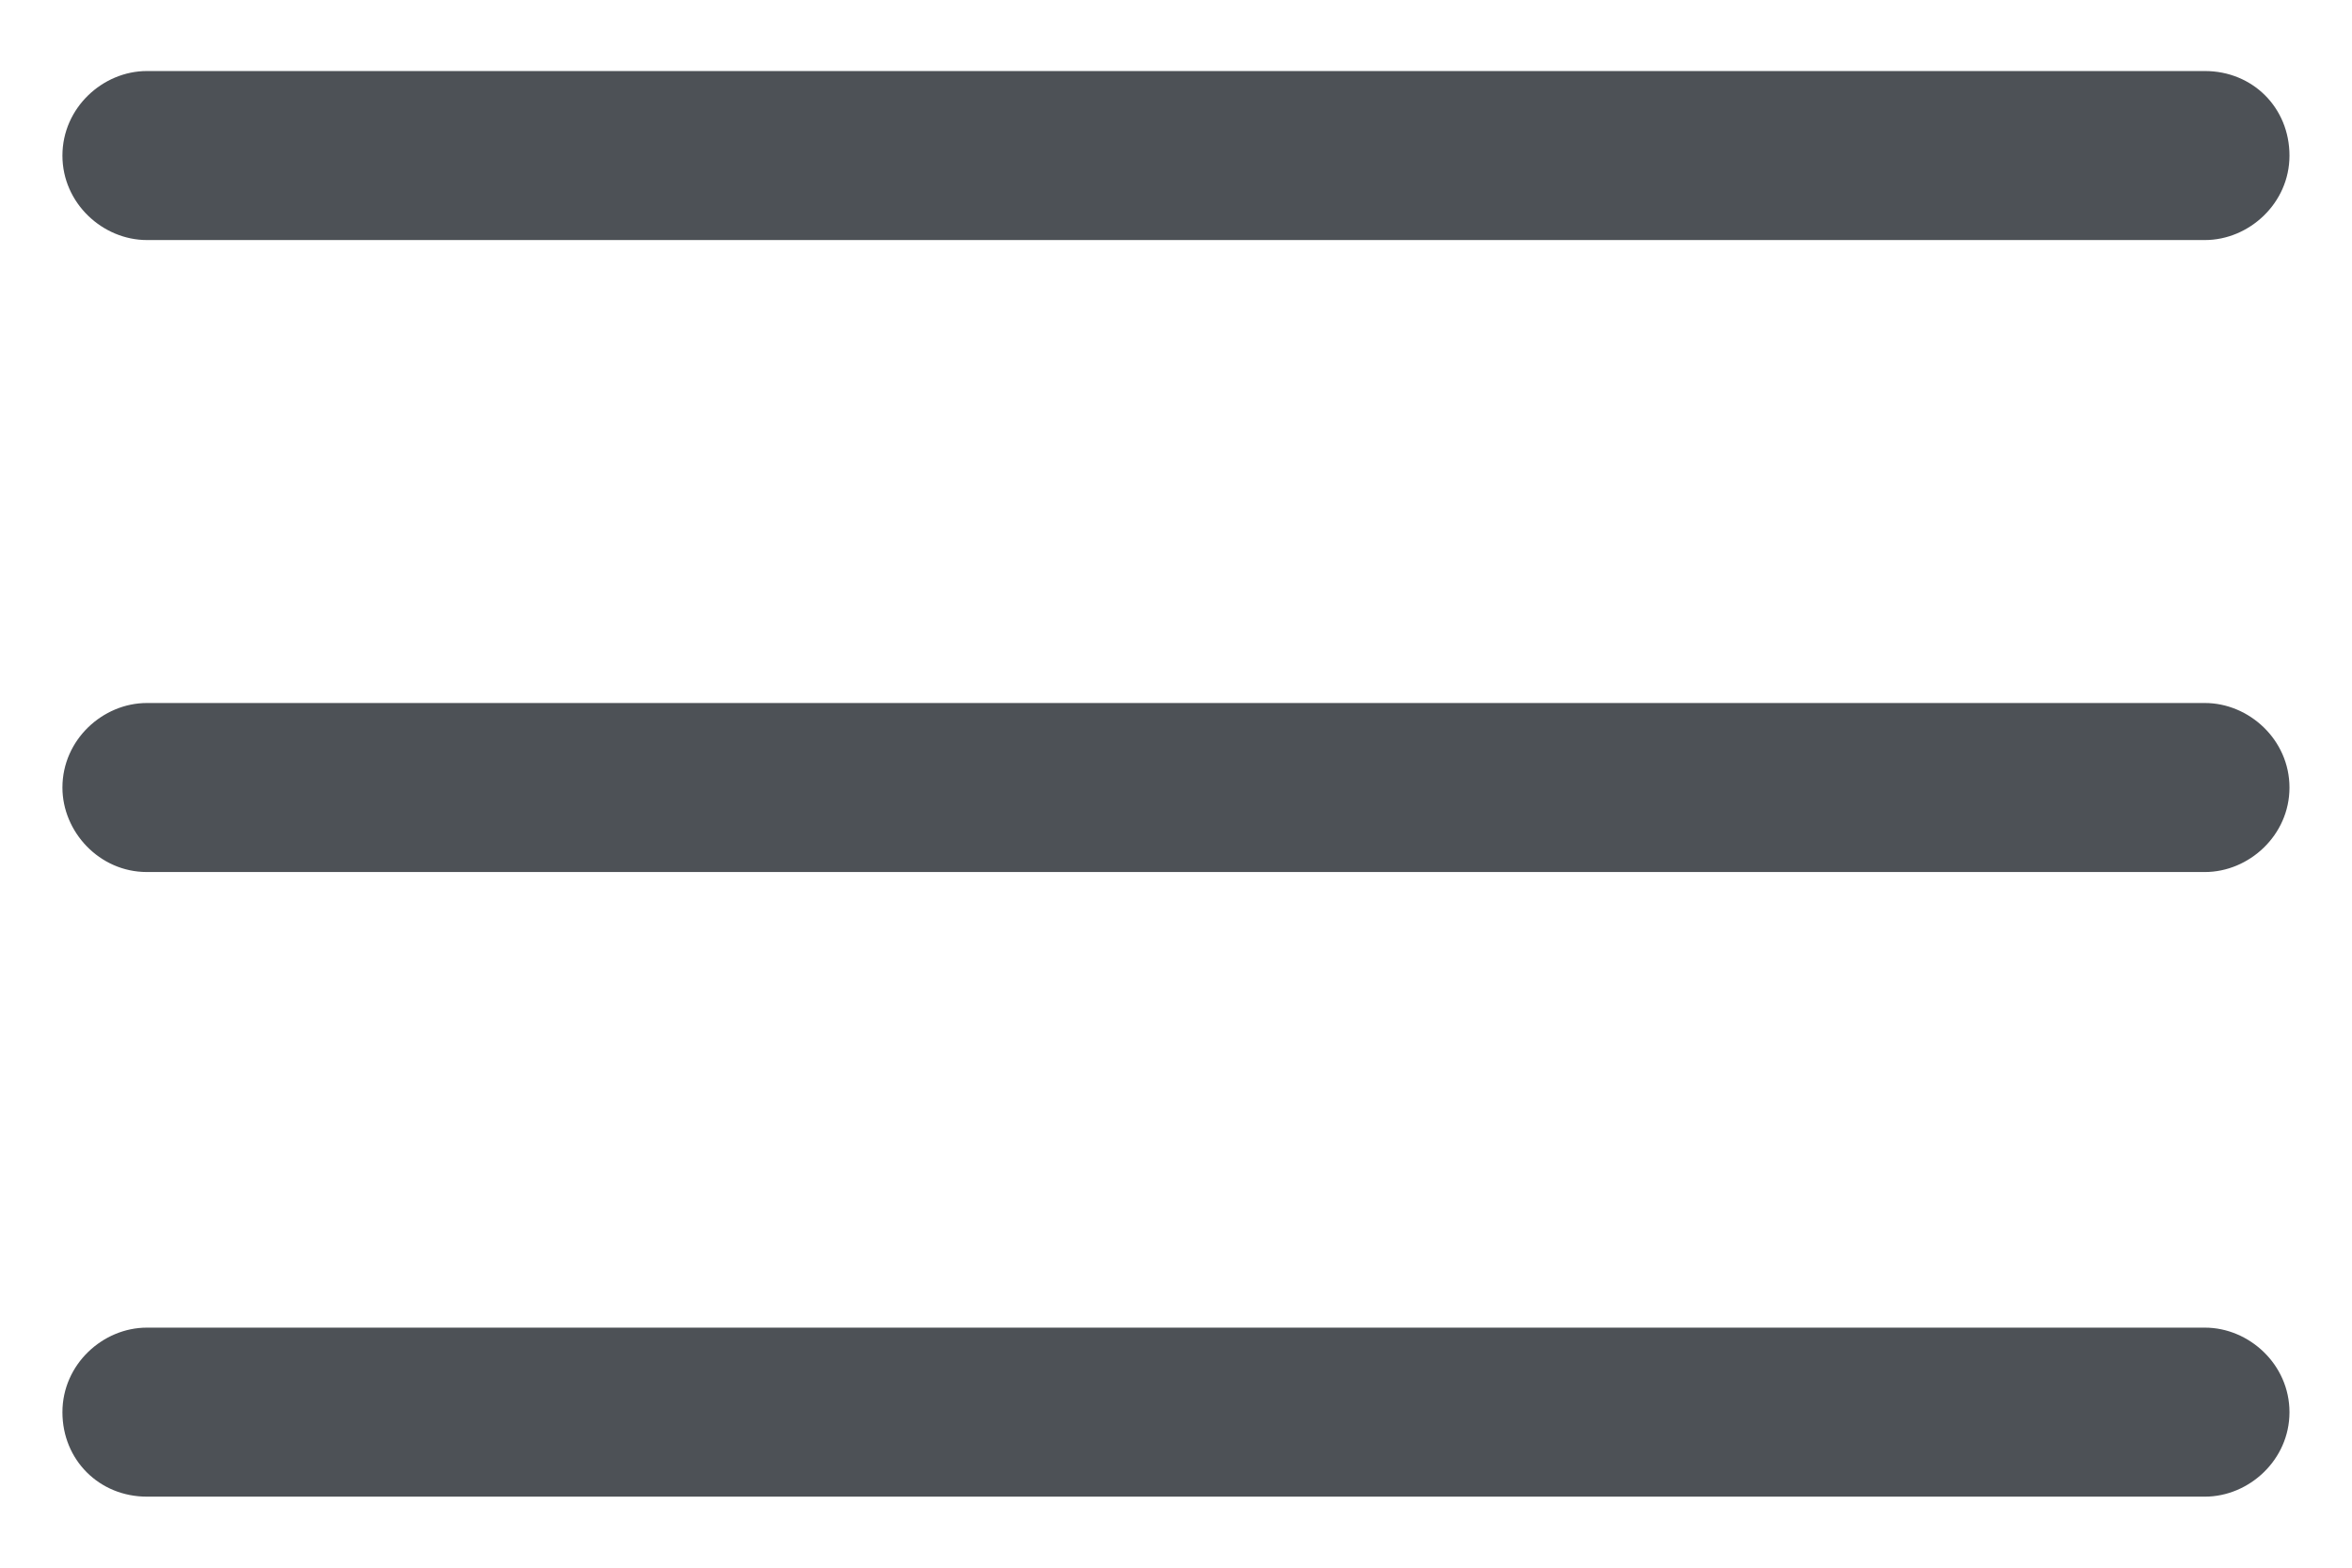 <?xml version="1.0" encoding="utf-8"?>
<svg xmlns="http://www.w3.org/2000/svg" fill="none" height="16" viewBox="0 0 24 16" width="24">
<g id="Group">
<path d="M22.499 7.175H1.499C1.049 7.175 0.637 7.55 0.637 8.038C0.637 8.488 1.012 8.9 1.499 8.9H22.499C22.949 8.9 23.362 8.525 23.362 8.038C23.362 7.55 22.949 7.175 22.499 7.175Z" fill="#4D5156" id="Vector"/>
<path d="M22.499 13.55H1.499C1.049 13.55 0.637 13.925 0.637 14.413C0.637 14.9 1.012 15.275 1.499 15.275H22.499C22.949 15.275 23.362 14.9 23.362 14.413C23.362 13.925 22.949 13.55 22.499 13.55Z" fill="#4D5156" id="Vector_2"/>
<path d="M1.499 2.45H22.499C22.949 2.45 23.362 2.075 23.362 1.588C23.362 1.1 22.987 0.725 22.499 0.725H1.499C1.049 0.725 0.637 1.1 0.637 1.588C0.637 2.075 1.049 2.45 1.499 2.45Z" fill="#4D5156" id="Vector_3"/>
</g>
</svg>